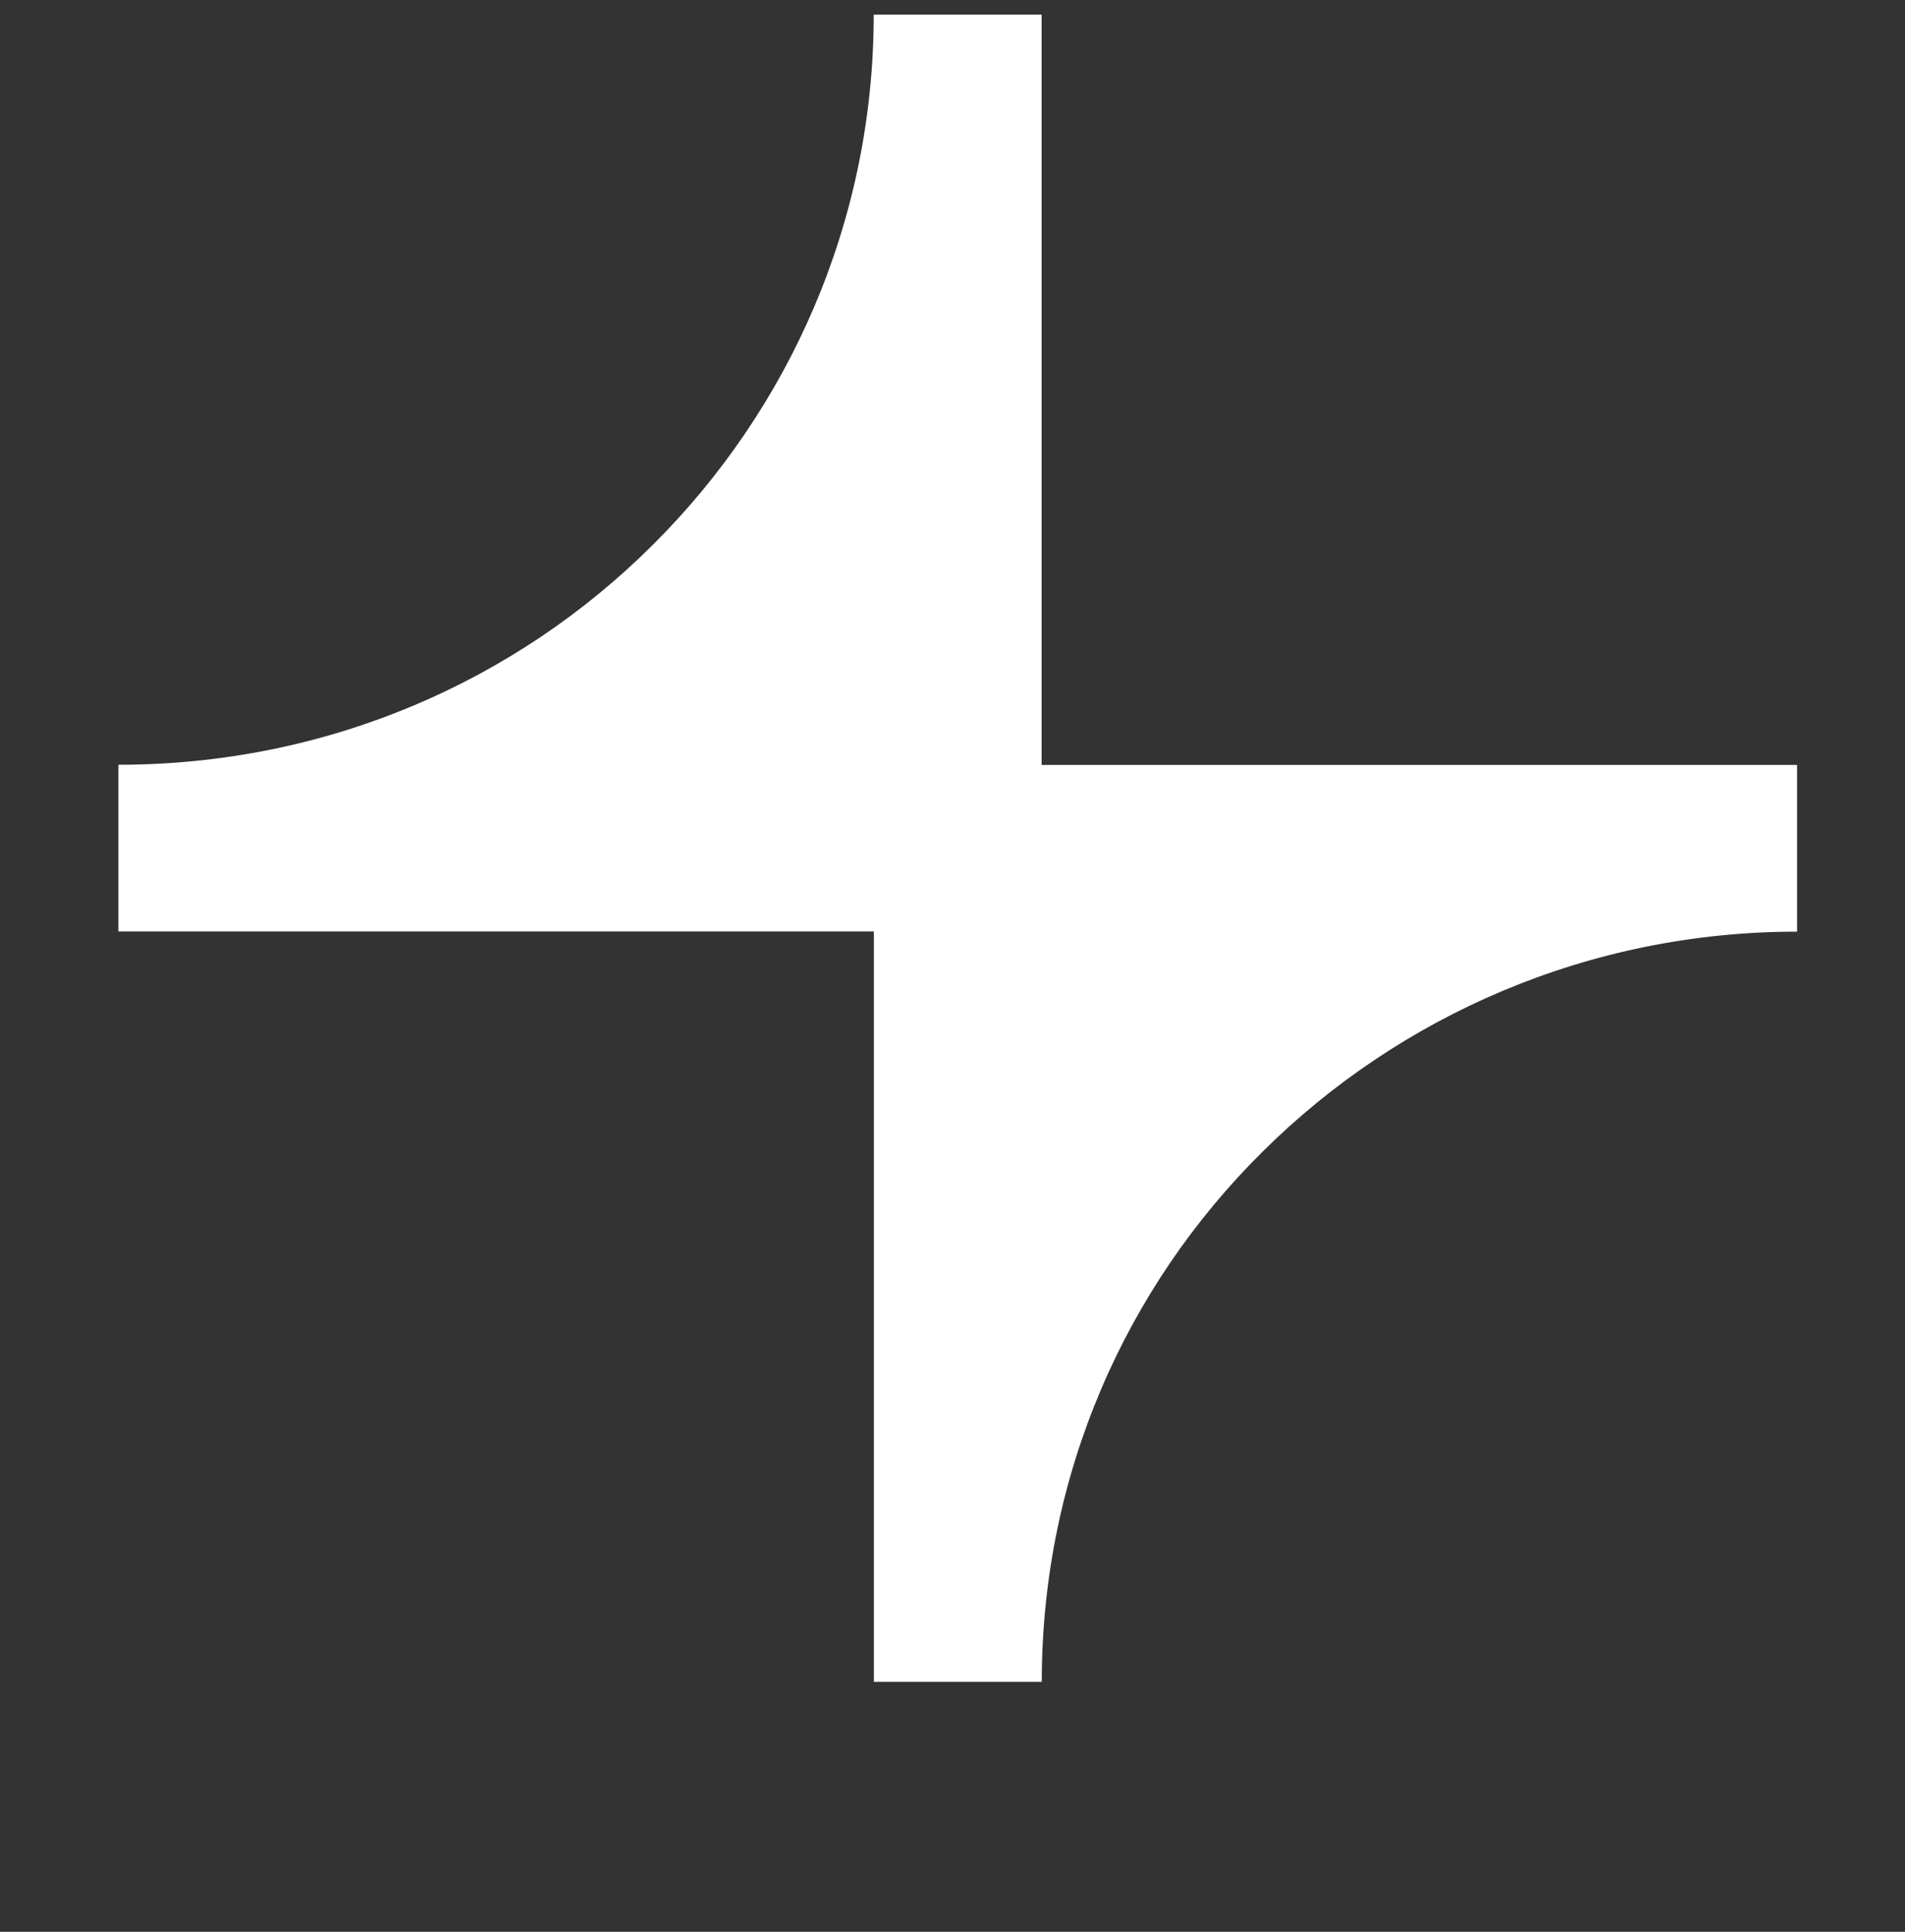<svg xmlns="http://www.w3.org/2000/svg" width="72" height="73" viewBox="0 0 72 73" fill="none"><rect x="0" y="0" width="72" height="73" fill="#333333" stroke="none"/><g id="simple-icons:udemy" clip-path="url(#clip0_149_157)"><path id="Vector" d="M39.368 28.905V0.553H33.022C33.022 8.377 29.818 15.479 24.663 20.599C19.507 25.74 12.372 28.899 4.475 28.899V35.2H33.028V63.553H39.374C39.374 55.711 42.555 48.626 47.733 43.507C52.894 38.387 60.047 35.206 67.921 35.206V28.905H39.368Z" fill="white"></path></g><defs><clipPath id="clip0_149_157"><rect width="72" height="72" fill="white" transform="translate(0 0.553)"></rect></clipPath></defs></svg>